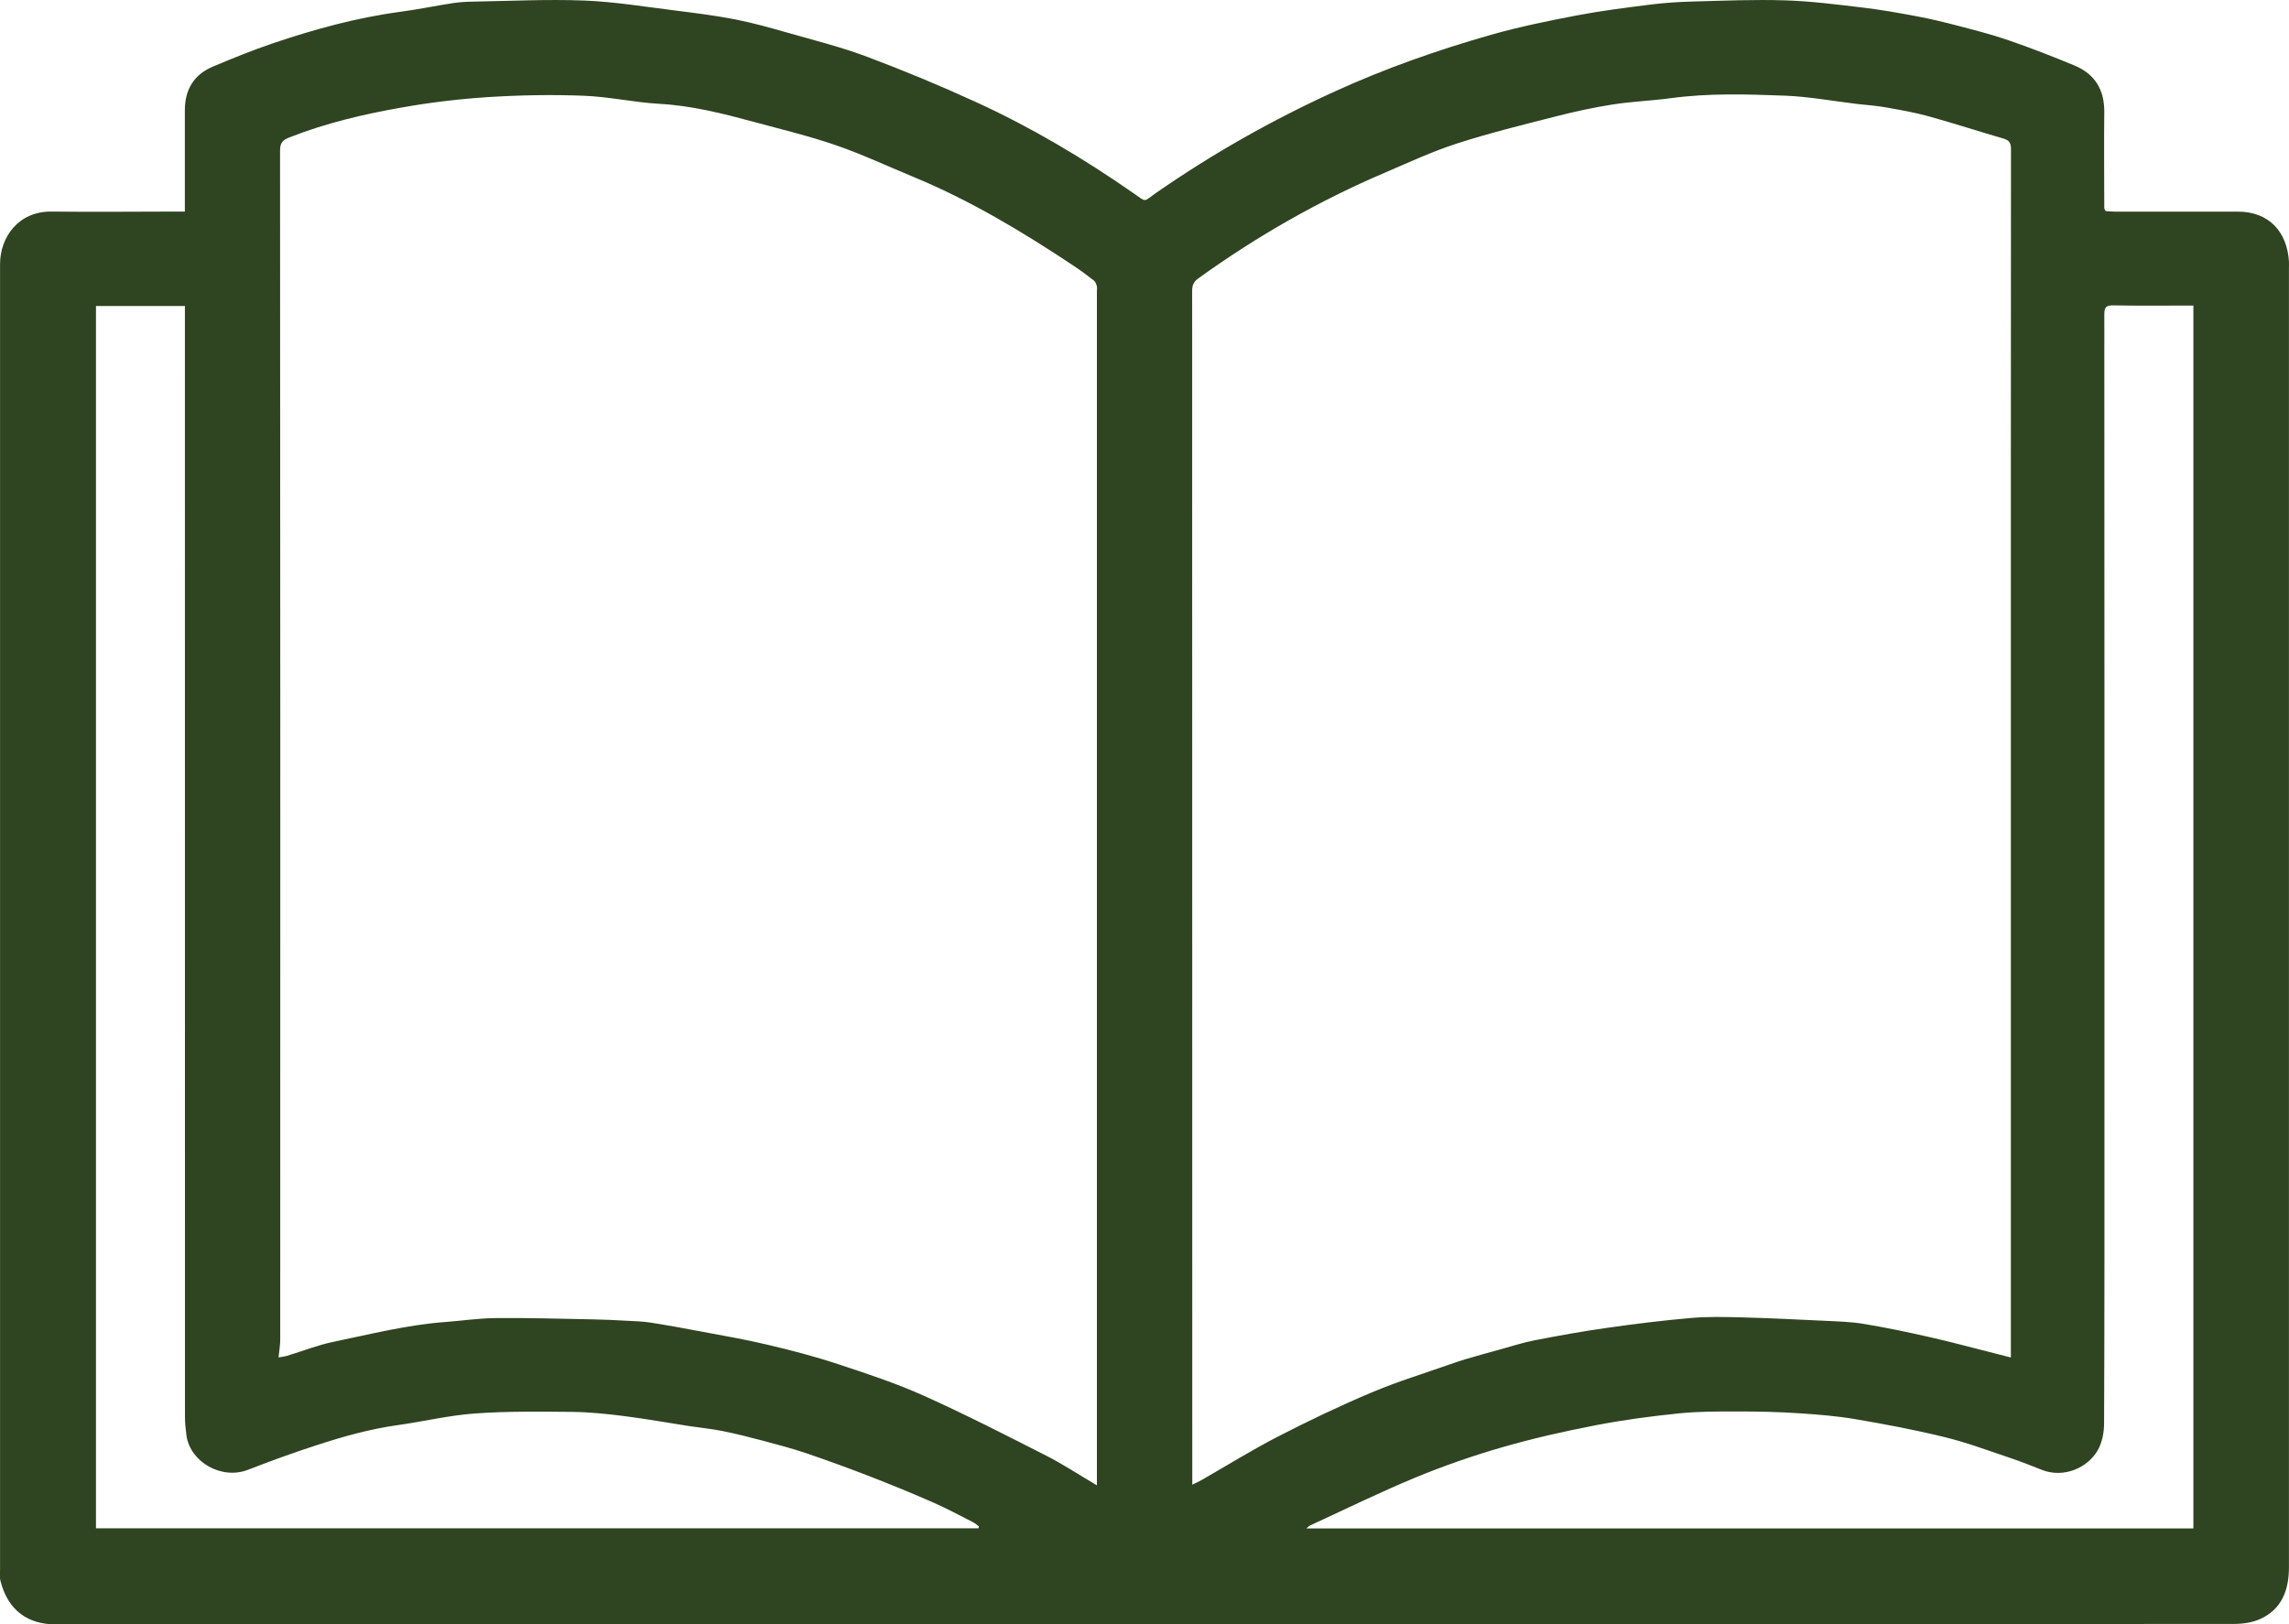 <?xml version="1.0" encoding="UTF-8"?>
<svg id="Layer_1" data-name="Layer 1" xmlns="http://www.w3.org/2000/svg" viewBox="0 0 383.26 272.02">
  <defs>
    <style>
      .cls-1 {
        fill: #2f4421;
      }
    </style>
  </defs>
  <path class="cls-1" d="m352.59,35.35c.5.03.99.09,1.49.09,6.86,0,13.72.02,20.58,0,5.36-.01,8.28,3.49,8.59,8.33.02.37,0,.75,0,1.12,0,72.52,0,145.04,0,217.56,0,3.78-1.15,7-4.8,8.67-1.33.61-2.94.83-4.43.83-42.83.04-85.66.03-128.49.03-78.76,0-157.51,0-236.27.04-4.41,0-7.93-2.17-9.21-7.38-.13-.55-.04-1.16-.04-1.74,0-72.89,0-145.79,0-218.68,0-4.43,3.02-8.87,8.66-8.79,7.03.09,14.05,0,21.08,0,.33,0,.66,0,1.2,0,0-.54,0-1.02,0-1.5,0-5.15,0-10.31,0-15.46,0-3.44,1.5-5.97,4.68-7.31,3.31-1.39,6.64-2.75,10.04-3.9,6.95-2.35,14.02-4.3,21.33-5.28,2.96-.39,5.9-1.01,8.85-1.46,1.13-.17,2.29-.23,3.43-.25,6.17-.1,12.36-.42,18.52-.18,5.07.2,10.12,1.03,15.17,1.66,3.35.42,6.71.84,10.03,1.48,3.03.59,6.01,1.43,8.98,2.28,4.43,1.26,8.93,2.39,13.23,4.01,6.16,2.31,12.26,4.85,18.24,7.59,9.26,4.24,17.98,9.43,26.34,15.25,2.27,1.58,1.58,1.47,3.73-.02,9.49-6.6,19.51-12.26,30.03-17.05,8.44-3.85,17.19-6.92,26.1-9.46,4.74-1.35,9.59-2.33,14.43-3.26,4.05-.77,8.15-1.28,12.24-1.8,2.32-.29,4.66-.45,7-.51,5.17-.14,10.36-.36,15.52-.2,4.33.13,8.66.69,12.97,1.2,3.06.36,6.11.9,9.14,1.47,2.32.44,4.61.99,6.89,1.59,2.86.75,5.74,1.48,8.53,2.45,3.71,1.28,7.39,2.71,11.01,4.22,3.42,1.43,5,4.1,4.95,7.83-.06,5.36,0,10.72,0,16.08.07.15.15.3.22.45Zm-152.96,213.28c.61-.3,1.1-.51,1.55-.77,4.24-2.43,8.4-5.02,12.74-7.26,5.15-2.65,10.38-5.15,15.71-7.4,4.32-1.83,8.82-3.2,13.25-4.76.8-.28,1.6-.56,2.42-.8,1.91-.56,3.83-1.1,5.75-1.62,1.96-.54,3.91-1.18,5.91-1.57,3.97-.77,7.95-1.49,11.96-2.06,4.7-.67,9.42-1.26,14.16-1.67,2.81-.25,5.65-.18,8.47-.11,4.63.12,9.25.35,13.88.57,2.21.11,4.44.16,6.61.52,3.72.62,7.42,1.39,11.1,2.23,3.75.85,7.46,1.86,11.19,2.8.74.19,1.48.37,2.36.6,0-1.61,0-3.01,0-4.41,0-48.65,0-97.3,0-145.95,0-17.32,0-34.65.02-51.97,0-.98-.23-1.49-1.21-1.78-4.21-1.22-8.38-2.58-12.6-3.75-2.36-.65-4.79-1.07-7.21-1.5-1.53-.27-3.1-.37-4.65-.55-4.06-.48-8.11-1.24-12.18-1.4-6.36-.24-12.74-.44-19.1.42-3.24.44-6.53.55-9.76,1.06-3.19.5-6.35,1.19-9.48,1.99-5.54,1.41-11.1,2.78-16.54,4.53-4.1,1.32-8.05,3.16-12.02,4.86-11.1,4.73-21.52,10.68-31.32,17.74-.76.55-1.03,1.11-1.03,2.04.02,66.11.02,132.22.02,198.33,0,.49,0,.97,0,1.64Zm-15.97.09c0-.74,0-1.24,0-1.74,0-66.08,0-132.15,0-198.23,0-.29.06-.6-.02-.87-.09-.32-.23-.7-.48-.9-1.08-.84-2.18-1.66-3.32-2.42-8.63-5.75-17.5-11.07-27.12-15.03-4.25-1.75-8.42-3.72-12.76-5.21-4.53-1.56-9.22-2.68-13.85-3.94-5.15-1.39-10.3-2.69-15.68-2.99-4.26-.24-8.49-1.2-12.75-1.36-5.3-.2-10.63-.11-15.92.23-4.84.31-9.69.89-14.48,1.74-6.41,1.13-12.75,2.61-18.84,5.02-1.15.46-1.55.91-1.55,2.24.05,66.37.05,132.74.03,199.1,0,.92-.17,1.83-.28,2.96.62-.12,1.05-.16,1.46-.28,2.57-.78,5.1-1.79,7.72-2.33,6.2-1.28,12.36-2.85,18.71-3.32,2.83-.21,5.65-.64,8.47-.66,5.47-.05,10.94.11,16.41.22,1.85.03,3.71.13,5.56.23,1.31.07,2.63.1,3.92.3,2.77.43,5.53.94,8.28,1.46,3.81.72,7.65,1.37,11.42,2.27,3.94.93,7.88,1.96,11.72,3.23,4.85,1.6,9.73,3.21,14.38,5.3,6.95,3.12,13.73,6.6,20.52,10.05,2.83,1.44,5.49,3.21,8.43,4.94ZM367.24,51.17c-4.56,0-8.96.05-13.36-.03-1.2-.02-1.54.26-1.54,1.49.03,44.67.02,89.34.02,134.01,0,17.25.02,34.49-.06,51.74,0,1.5-.33,3.17-1.05,4.46-1.68,2.98-5.74,4.75-9.36,3.31-1.75-.69-3.5-1.39-5.29-1.99-3.64-1.22-7.26-2.58-10.98-3.49-4.92-1.21-9.9-2.15-14.9-3-3.13-.54-6.33-.79-9.5-1-3.34-.22-6.7-.3-10.05-.3-3.35,0-6.72-.02-10.05.32-4.69.48-9.38,1.1-14,2-5.26,1.02-10.51,2.2-15.65,3.69-4.91,1.42-9.77,3.11-14.49,5.06-5.96,2.47-11.76,5.32-17.63,8.02-.15.07-.27.21-.64.5h148.54V51.17Zm-203.42,204.79c.03-.11.06-.22.09-.33-.32-.24-.61-.52-.96-.7-2.22-1.12-4.4-2.31-6.68-3.31-3.46-1.52-6.95-2.95-10.47-4.32-3.55-1.38-7.14-2.69-10.75-3.92-2.42-.82-4.9-1.47-7.37-2.13-2.23-.59-4.48-1.16-6.74-1.61-1.83-.37-3.69-.54-5.53-.82-3.61-.56-7.21-1.21-10.84-1.67-2.92-.37-5.88-.68-8.82-.71-5.42-.05-10.87-.12-16.27.27-4.31.31-8.56,1.34-12.85,1.94-4.68.65-9.19,1.92-13.66,3.38-3.84,1.25-7.64,2.62-11.4,4.09-4.5,1.77-9.75-1.33-10.35-5.73-.14-1.05-.25-2.12-.25-3.18-.01-61.46-.01-122.92-.01-184.38,0-.52,0-1.04,0-1.59h-14.89v204.7h147.74Z"/>
</svg>